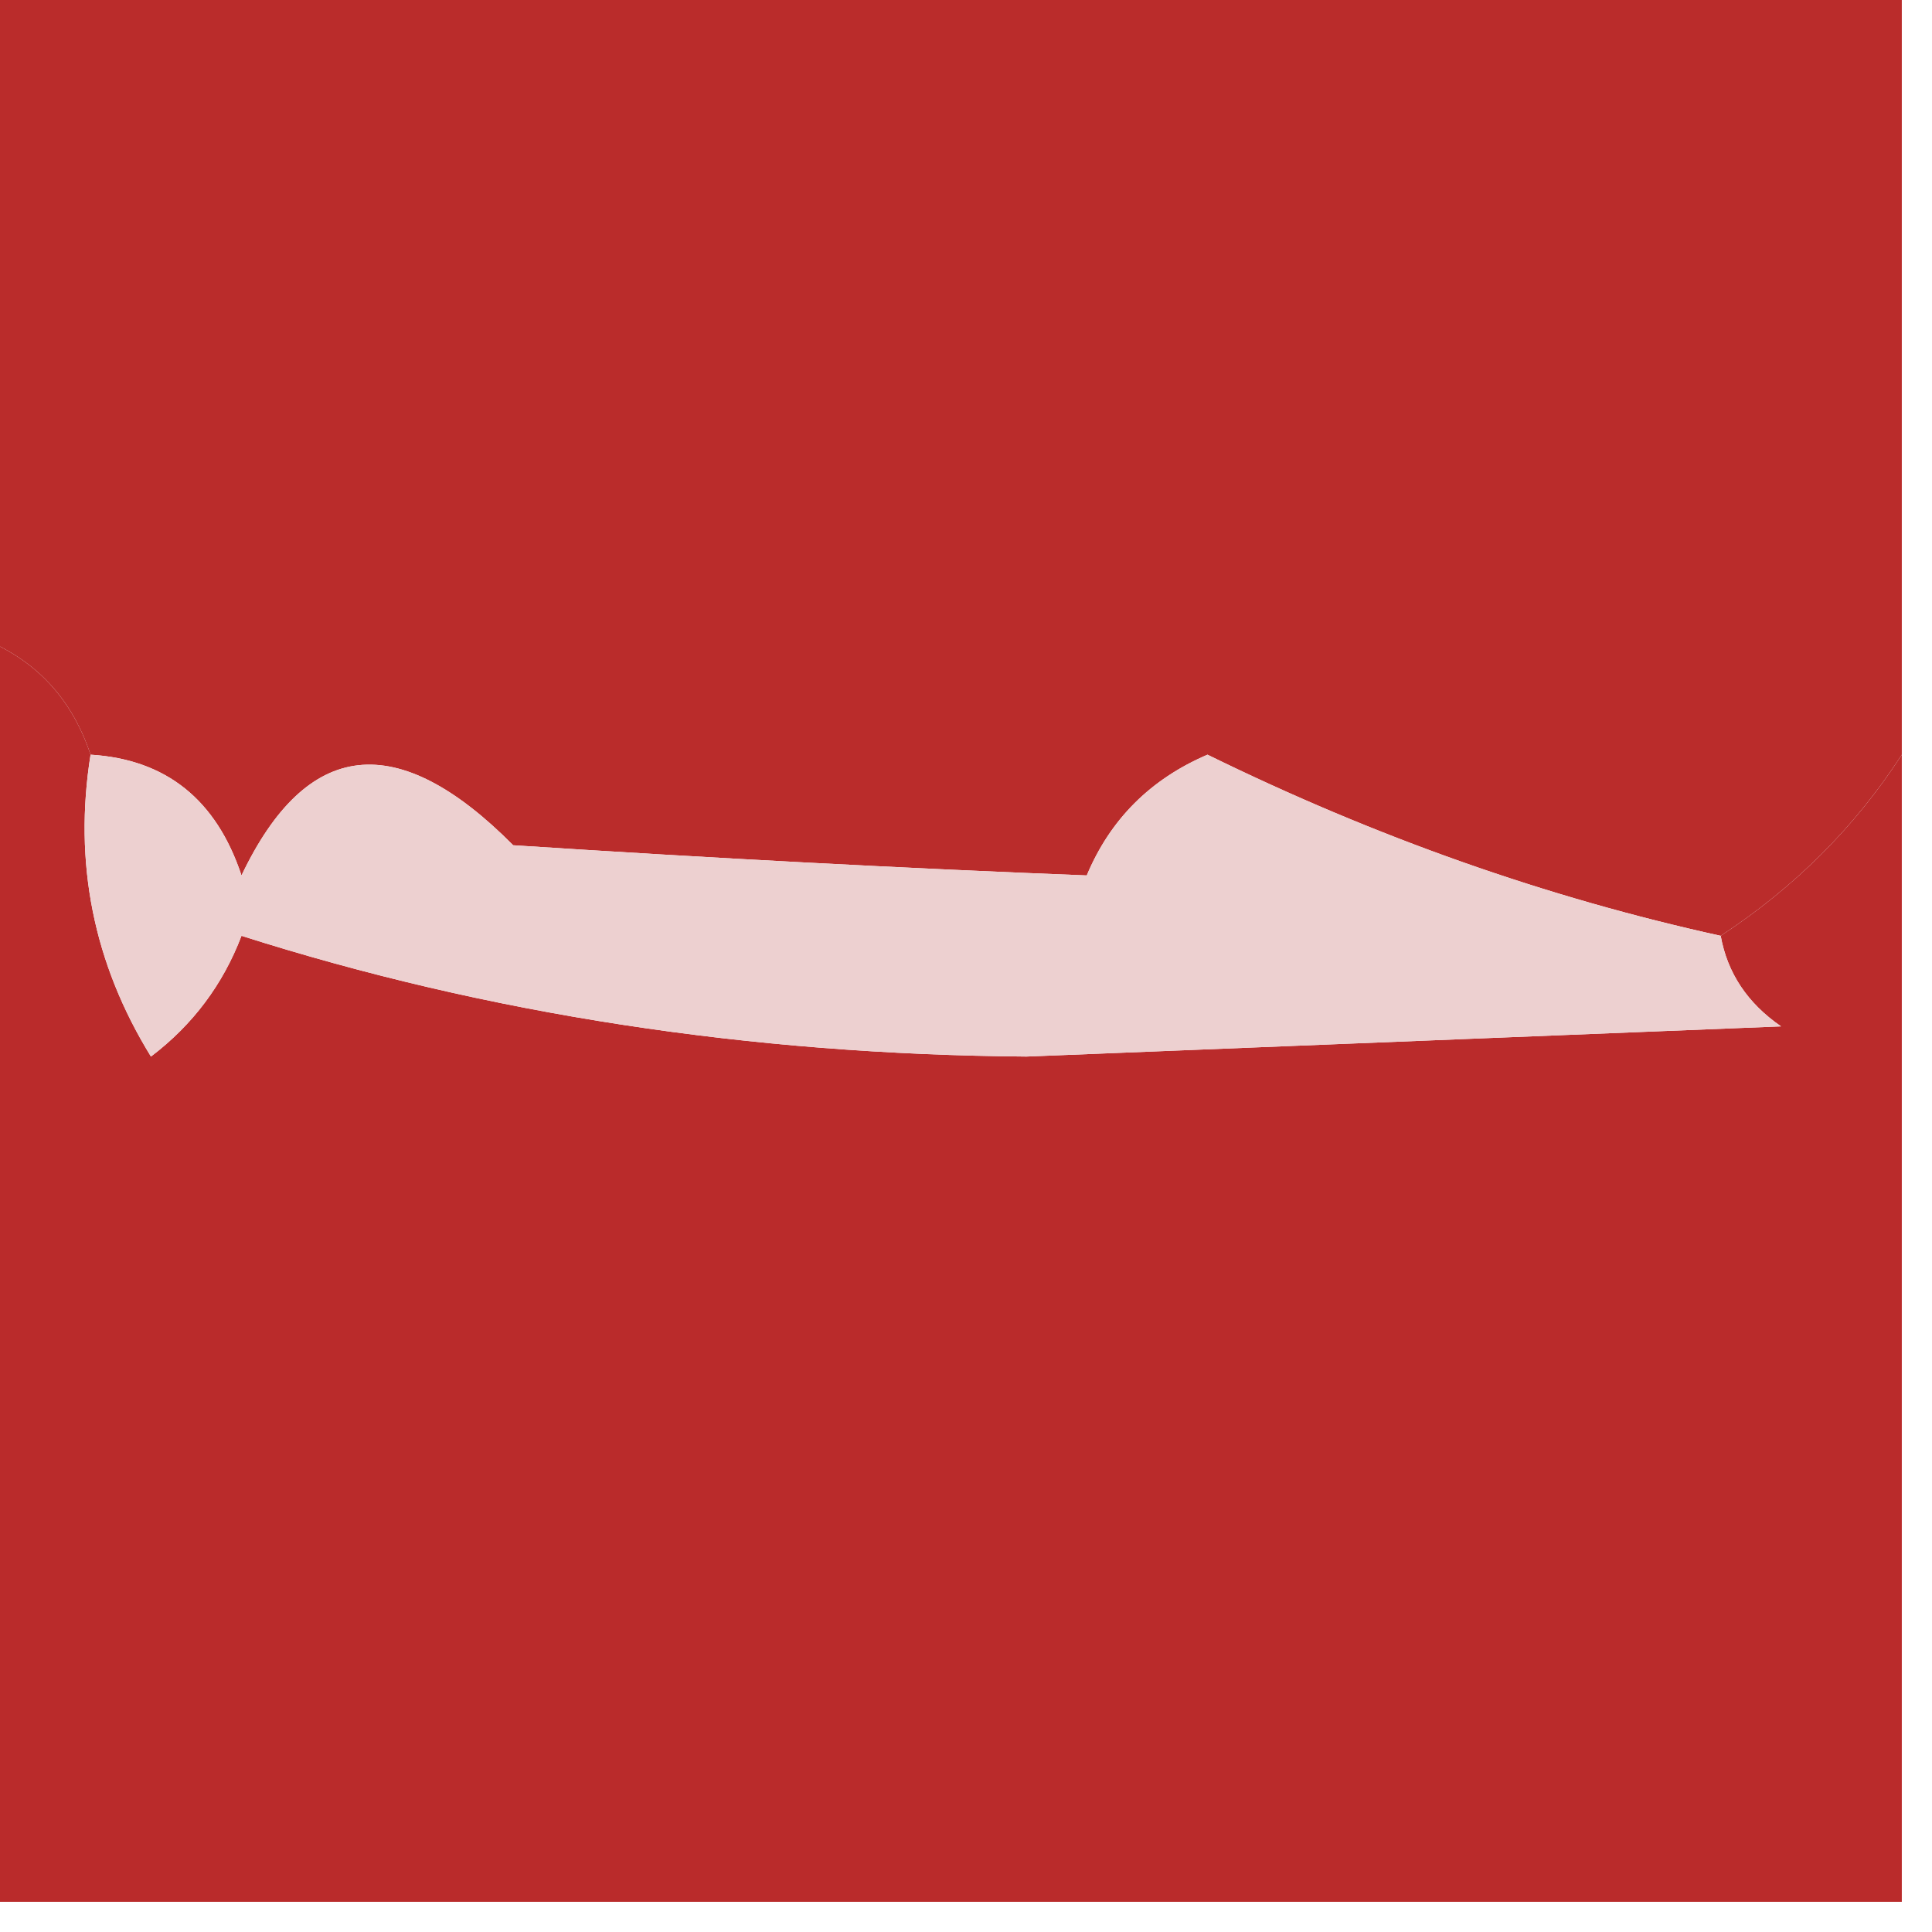 <?xml version="1.0" encoding="UTF-8"?> <svg xmlns="http://www.w3.org/2000/svg" xmlns:xlink="http://www.w3.org/1999/xlink" width="32px" height="32px" style="shape-rendering:geometricPrecision; text-rendering:geometricPrecision; image-rendering:optimizeQuality; fill-rule:evenodd; clip-rule:evenodd"> <g> <path style="opacity:1" fill="#ba2c2b" d="M -0.5,-0.5 C 10.167,-0.5 20.833,-0.5 31.5,-0.5C 31.5,3.833 31.5,8.167 31.5,12.5C 30.728,13.694 29.728,14.694 28.5,15.5C 25.619,14.867 22.786,13.867 20,12.5C 19.055,12.905 18.388,13.572 18,14.5C 14.97,14.382 11.803,14.215 8.5,14C 6.581,12.066 5.081,12.233 4,14.5C 3.583,13.244 2.75,12.577 1.5,12.5C 1.167,11.5 0.5,10.833 -0.5,10.5C -0.5,6.833 -0.5,3.167 -0.5,-0.5 Z"></path> </g> <g> <path style="opacity:1" fill="#ba2b2b" d="M -0.5,10.5 C 0.5,10.833 1.167,11.5 1.5,12.5C 1.215,14.288 1.548,15.955 2.5,17.5C 3.192,16.975 3.692,16.308 4,15.5C 8.077,16.798 12.411,17.464 17,17.5C 21.167,17.333 25.333,17.167 29.5,17C 28.944,16.617 28.611,16.117 28.5,15.5C 29.728,14.694 30.728,13.694 31.5,12.5C 31.5,18.833 31.5,25.167 31.5,31.5C 20.833,31.5 10.167,31.5 -0.5,31.5C -0.5,24.5 -0.5,17.5 -0.5,10.5 Z"></path> </g> <g> <path style="opacity:1" fill="#edd0d0" d="M 1.5,12.5 C 2.75,12.577 3.583,13.244 4,14.5C 5.081,12.233 6.581,12.066 8.5,14C 11.803,14.215 14.97,14.382 18,14.5C 18.388,13.572 19.055,12.905 20,12.5C 22.786,13.867 25.619,14.867 28.5,15.5C 28.611,16.117 28.944,16.617 29.5,17C 25.333,17.167 21.167,17.333 17,17.5C 12.411,17.464 8.077,16.798 4,15.5C 3.692,16.308 3.192,16.975 2.5,17.5C 1.548,15.955 1.215,14.288 1.5,12.5 Z"></path> </g> </svg> 